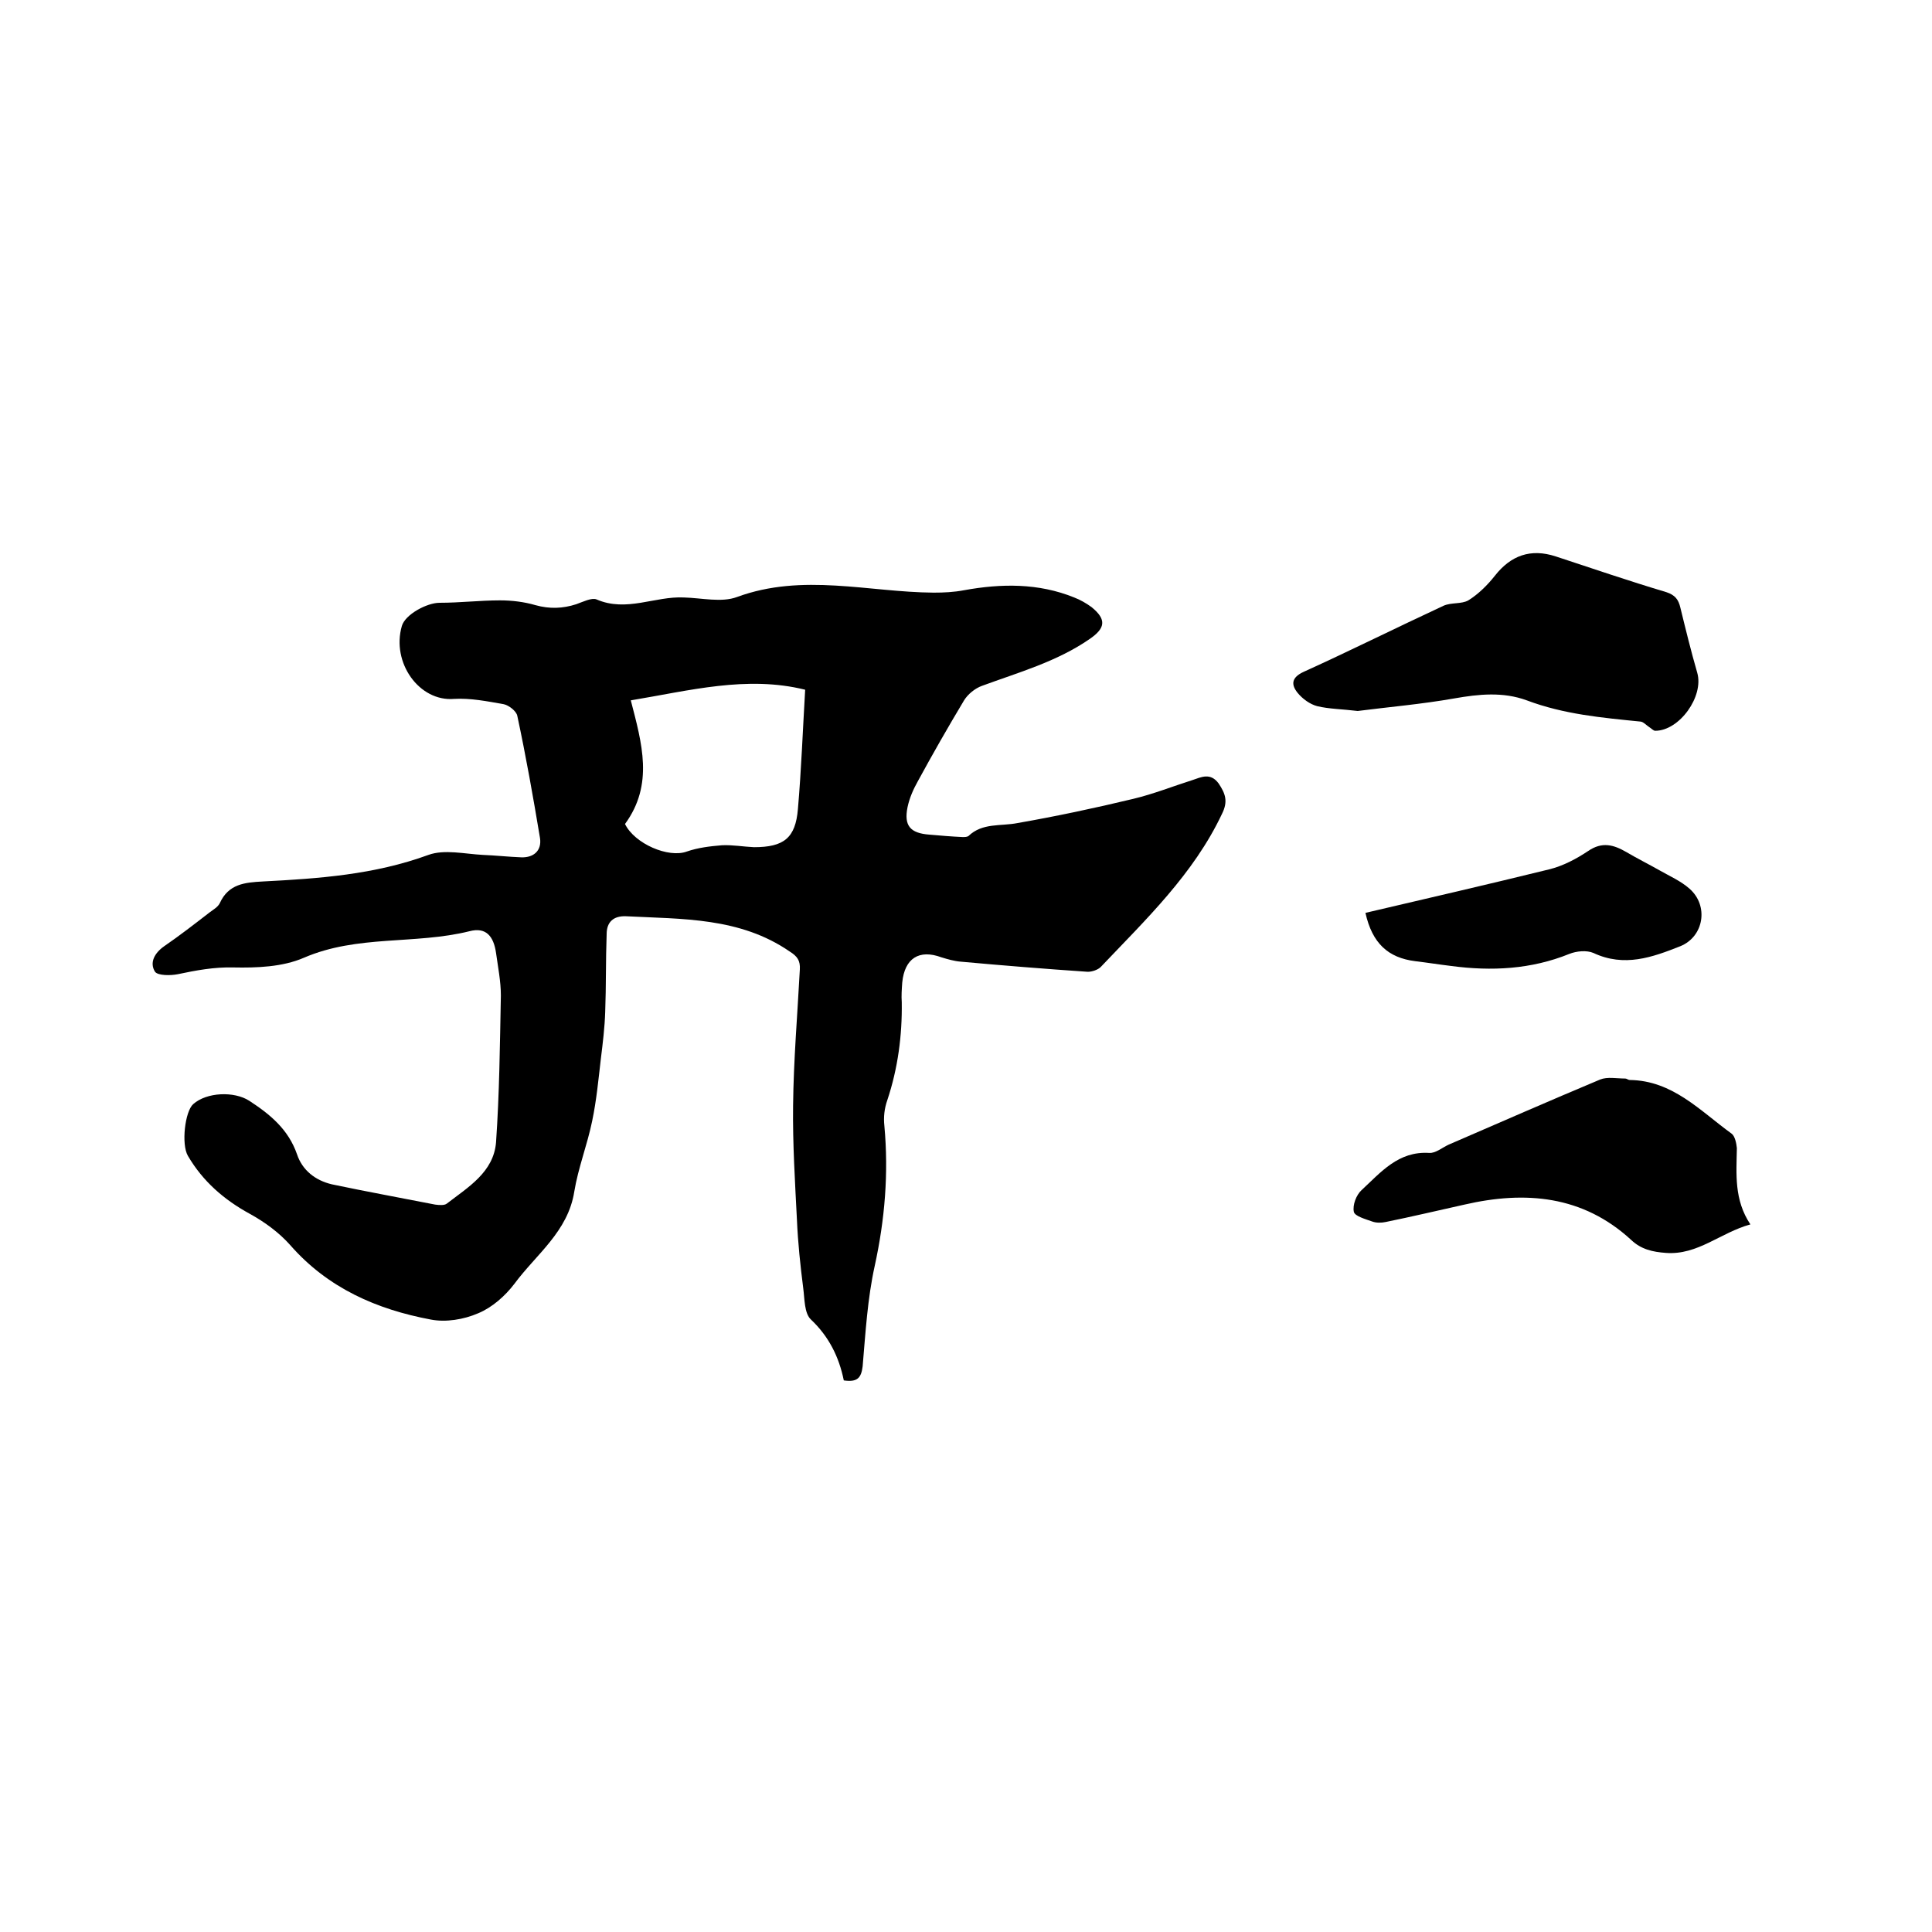 <svg enable-background="new 0 0 400 400" viewBox="0 0 400 400" xmlns="http://www.w3.org/2000/svg"><path d="m174.7 285.8c-1-4.9-3.1-9.1-6.8-12.6-1.4-1.3-1.3-4.3-1.6-6.5-.6-4.7-1.1-9.4-1.3-14.1-.4-7.9-.9-15.8-.8-23.7.1-9.4.9-18.8 1.4-28.2.1-1.8-.5-2.7-2.1-3.7-10.3-7.1-22.2-6.7-33.9-7.3-2.6-.1-4 1.2-4 3.7-.2 5.4-.1 10.8-.3 16.1-.1 3.2-.5 6.5-.9 9.7-.5 4.3-.9 8.6-1.8 12.9-1 4.9-2.9 9.7-3.7 14.6-1.3 8.3-7.9 13-12.4 19.1-1.9 2.5-4.6 4.9-7.5 6.1-3 1.3-6.7 1.9-9.8 1.3-11.2-2.1-21.3-6.5-29.1-15.4-2.3-2.6-5.3-4.8-8.4-6.5-5.3-2.9-9.7-6.7-12.8-12-1.4-2.4-.6-9.2 1.1-10.7 2.8-2.5 8.5-2.7 11.6-.7 4.3 2.8 8.1 5.9 9.9 11.1 1.1 3.3 3.8 5.4 7.2 6.2 7.1 1.5 14.3 2.8 21.4 4.2.8.1 1.9.2 2.4-.2 4.4-3.4 9.7-6.5 10.2-12.7.7-10.1.8-20.2 1-30.4 0-2.9-.6-5.9-1-8.8-.5-3.5-2.1-5.4-5.5-4.5-11.3 2.8-23.2.7-34.3 5.5-4.4 1.9-9.7 2.1-14.6 2-4-.1-7.7.6-11.5 1.4-1.5.3-4.1.3-4.7-.5-1.2-1.9-.1-3.9 1.9-5.3 3.2-2.2 6.3-4.6 9.4-7 .8-.6 1.7-1.1 2.1-1.9 1.8-4 5.2-4.3 8.9-4.5 11.6-.6 23.1-1.4 34.3-5.5 3.3-1.2 7.5-.2 11.3 0 2.6.1 5.3.4 7.9.5s4.3-1.4 3.9-4c-1.4-8.4-2.9-16.9-4.7-25.3-.2-1-1.8-2.2-2.8-2.4-3.4-.6-6.9-1.3-10.3-1.1-7.2.6-13-7.5-10.8-15.1.7-2.4 5.2-4.8 7.8-4.8 4.2 0 8.4-.5 12.5-.5 2.5 0 5 .3 7.4 1 2.9.8 5.6.7 8.4-.2 1.4-.5 3.2-1.4 4.2-1 6.2 2.7 12.1-.7 18.1-.4 3.7.1 7.8 1.1 11-.1 13.6-5 27.2-1 40.7-.9 2.1 0 4.2-.1 6.3-.5 7.7-1.4 15.4-1.5 22.8 1.5 1.3.5 2.5 1.2 3.6 2 3.2 2.6 2.8 4.4-.4 6.6-6.8 4.7-14.7 6.9-22.3 9.7-1.4.5-2.9 1.7-3.7 3-3.3 5.5-6.5 11.1-9.6 16.8-.9 1.6-1.7 3.4-2.1 5.3-.8 3.9.6 5.4 4.5 5.7 2.3.2 4.6.4 6.9.5.4 0 .9 0 1.2-.2 2.9-2.8 6.7-2 10.2-2.7 8-1.4 16-3.1 23.9-5 4.2-1 8.2-2.6 12.3-3.9 1.8-.6 3.7-1.6 5.4.7 1.4 2.1 2 3.7.7 6.3-5.9 12.5-15.8 21.9-25.1 31.7-.6.6-1.8 1-2.7 1-8.8-.6-17.5-1.3-26.3-2.1-1.3-.1-2.7-.5-4-.9-4.6-1.7-7.6.2-8.1 5.2-.1 1.4-.2 2.8-.1 4.1.1 6.9-.8 13.7-3 20.3-.6 1.7-.8 3.5-.6 5.3.9 9.8.1 19.4-2 29-1.5 6.8-1.9 13.8-2.5 20.8-.3 2.4-1.1 3.3-3.9 2.9zm-45.3-115.2c2 4.1 9 7.1 12.8 5.7 2.3-.8 4.8-1.1 7.3-1.3 2.2-.1 4.4.3 6.6.4 6.2 0 8.6-1.9 9.1-7.9.7-8.1 1-16.2 1.5-24.7-12.1-3-24 .2-36.1 2.2 2.3 8.9 4.8 17.4-1.2 25.6z"/><path d="m281.1 147.2c-3.3-.4-5.9-.4-8.4-1-1.5-.4-3-1.5-4-2.7-1.4-1.7-1.4-3.2 1.2-4.4 9.7-4.4 19.3-9.2 29-13.7 1.6-.7 3.7-.3 5.1-1.1 2.1-1.3 4-3.2 5.5-5.1 3.3-4.2 7.4-5.7 12.6-4 7.6 2.5 15.2 5.1 22.9 7.4 1.8.6 2.5 1.5 2.9 3.2 1.1 4.5 2.2 9 3.5 13.5 1.4 4.9-3.7 12-8.7 12-.4 0-.8-.5-1.3-.8-.6-.4-1.1-1-1.7-1.1-8-.8-15.9-1.5-23.6-4.4-4.9-1.8-9.9-1.3-15-.4-6.8 1.2-13.8 1.8-20 2.6z"/><path d="m362.4 253.5c-6.2 1.7-10.9 6.4-17.5 5.9-2.7-.2-5.1-.7-7.2-2.7-10-9.2-21.9-10.2-34.5-7.3-5.4 1.2-10.9 2.5-16.3 3.6-.9.2-2 .2-2.8-.1-1.4-.5-3.6-1.1-3.8-2-.3-1.4.5-3.5 1.6-4.5 4-3.7 7.6-8.1 14-7.7 1.3.1 2.7-1.1 4-1.7 10.4-4.5 20.9-9.1 31.4-13.5 1.5-.6 3.4-.2 5.2-.2.3 0 .6.3.9.3 8.9.1 14.6 6.4 21.1 11.1.7.5 1 2 1.1 3-.1 5.4-.6 10.7 2.8 15.8z"/><path d="m282.7 189c12.8-3 25.4-5.9 38-9 2.9-.7 5.7-2.2 8.1-3.8 2.9-2 5.3-1.3 7.9.2 2.2 1.3 4.6 2.5 6.9 3.8 2.1 1.2 4.4 2.2 6.2 3.8 4 3.5 3 9.9-1.9 11.9-5.8 2.3-11.6 4.4-18 1.4-1.4-.6-3.5-.4-5 .2-7.9 3.2-16.1 3.6-24.4 2.5-2.5-.3-5-.7-7.5-1-5.6-.7-8.9-3.7-10.3-10z"/></svg>